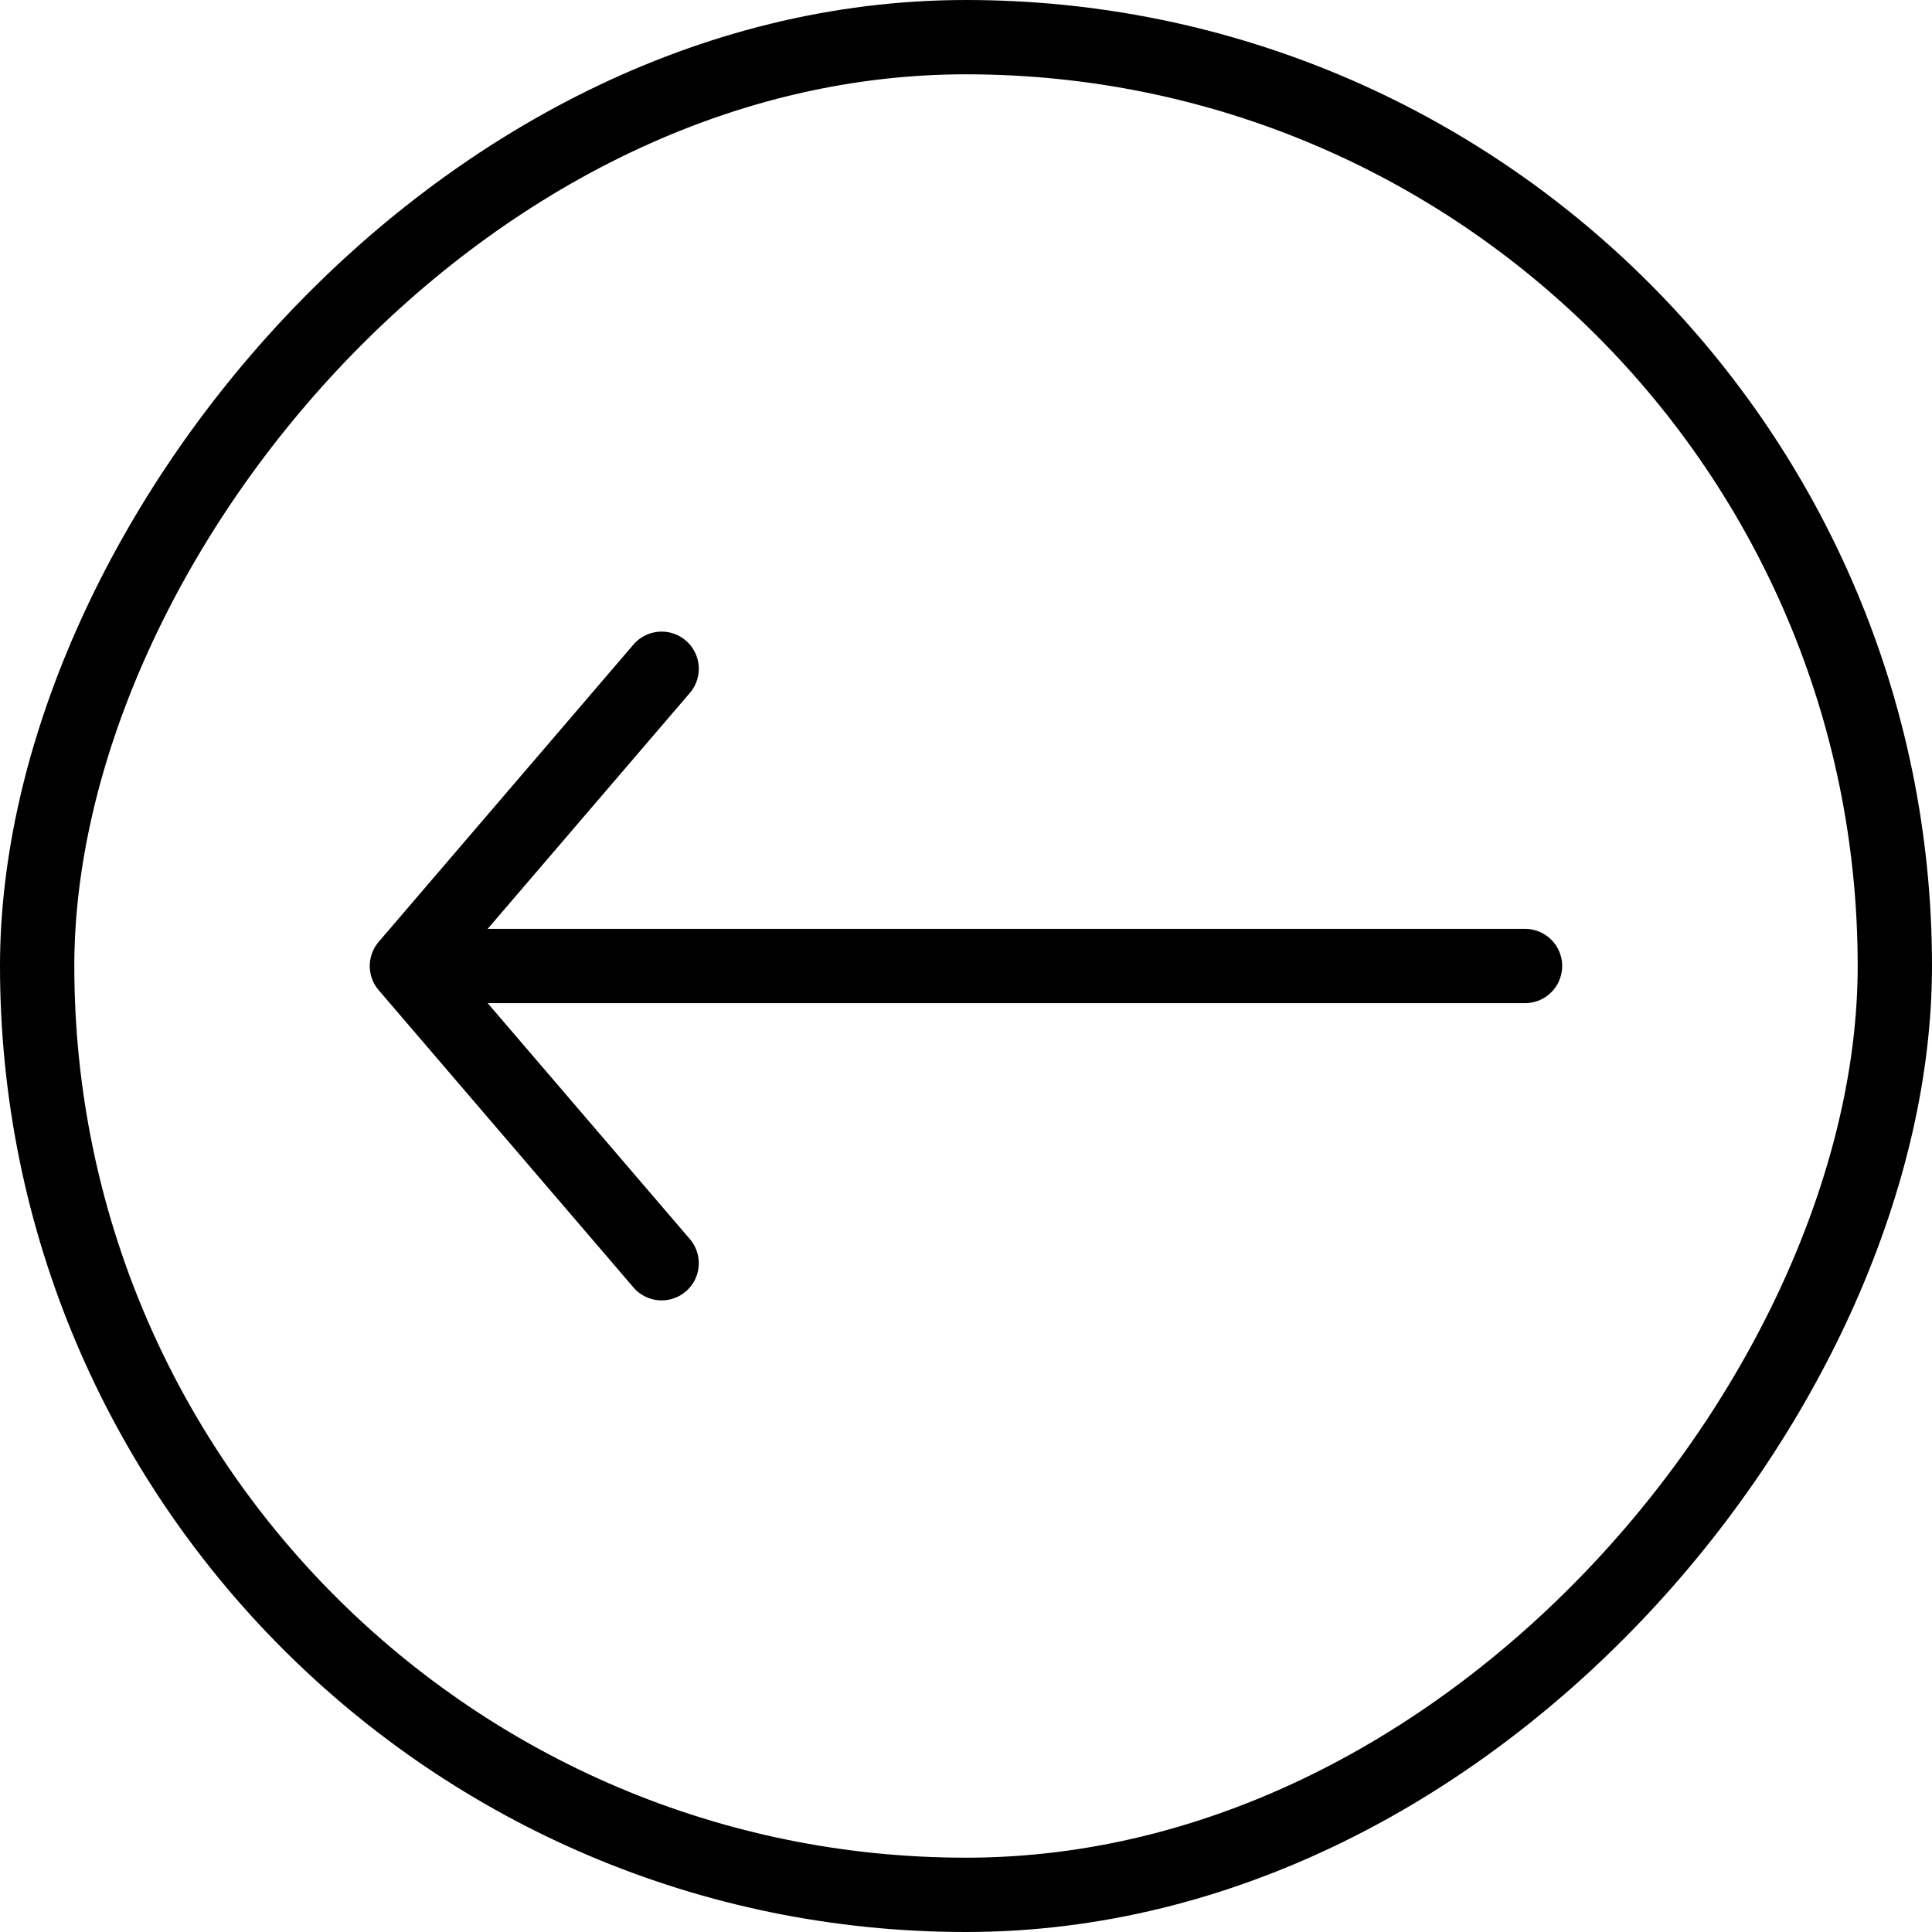 <svg width="26" height="26" viewBox="0 0 26 26" fill="none" xmlns="http://www.w3.org/2000/svg">
<rect x="-0.5" y="0.5" width="25" height="25" rx="12.5" transform="matrix(-1 0 0 1 25 0)" stroke="black"/>
<path d="M5.476 13L8.904 17M5.476 13L8.904 9M5.476 13H20.523" stroke="black" stroke-linecap="round" stroke-linejoin="round"/>
</svg>
